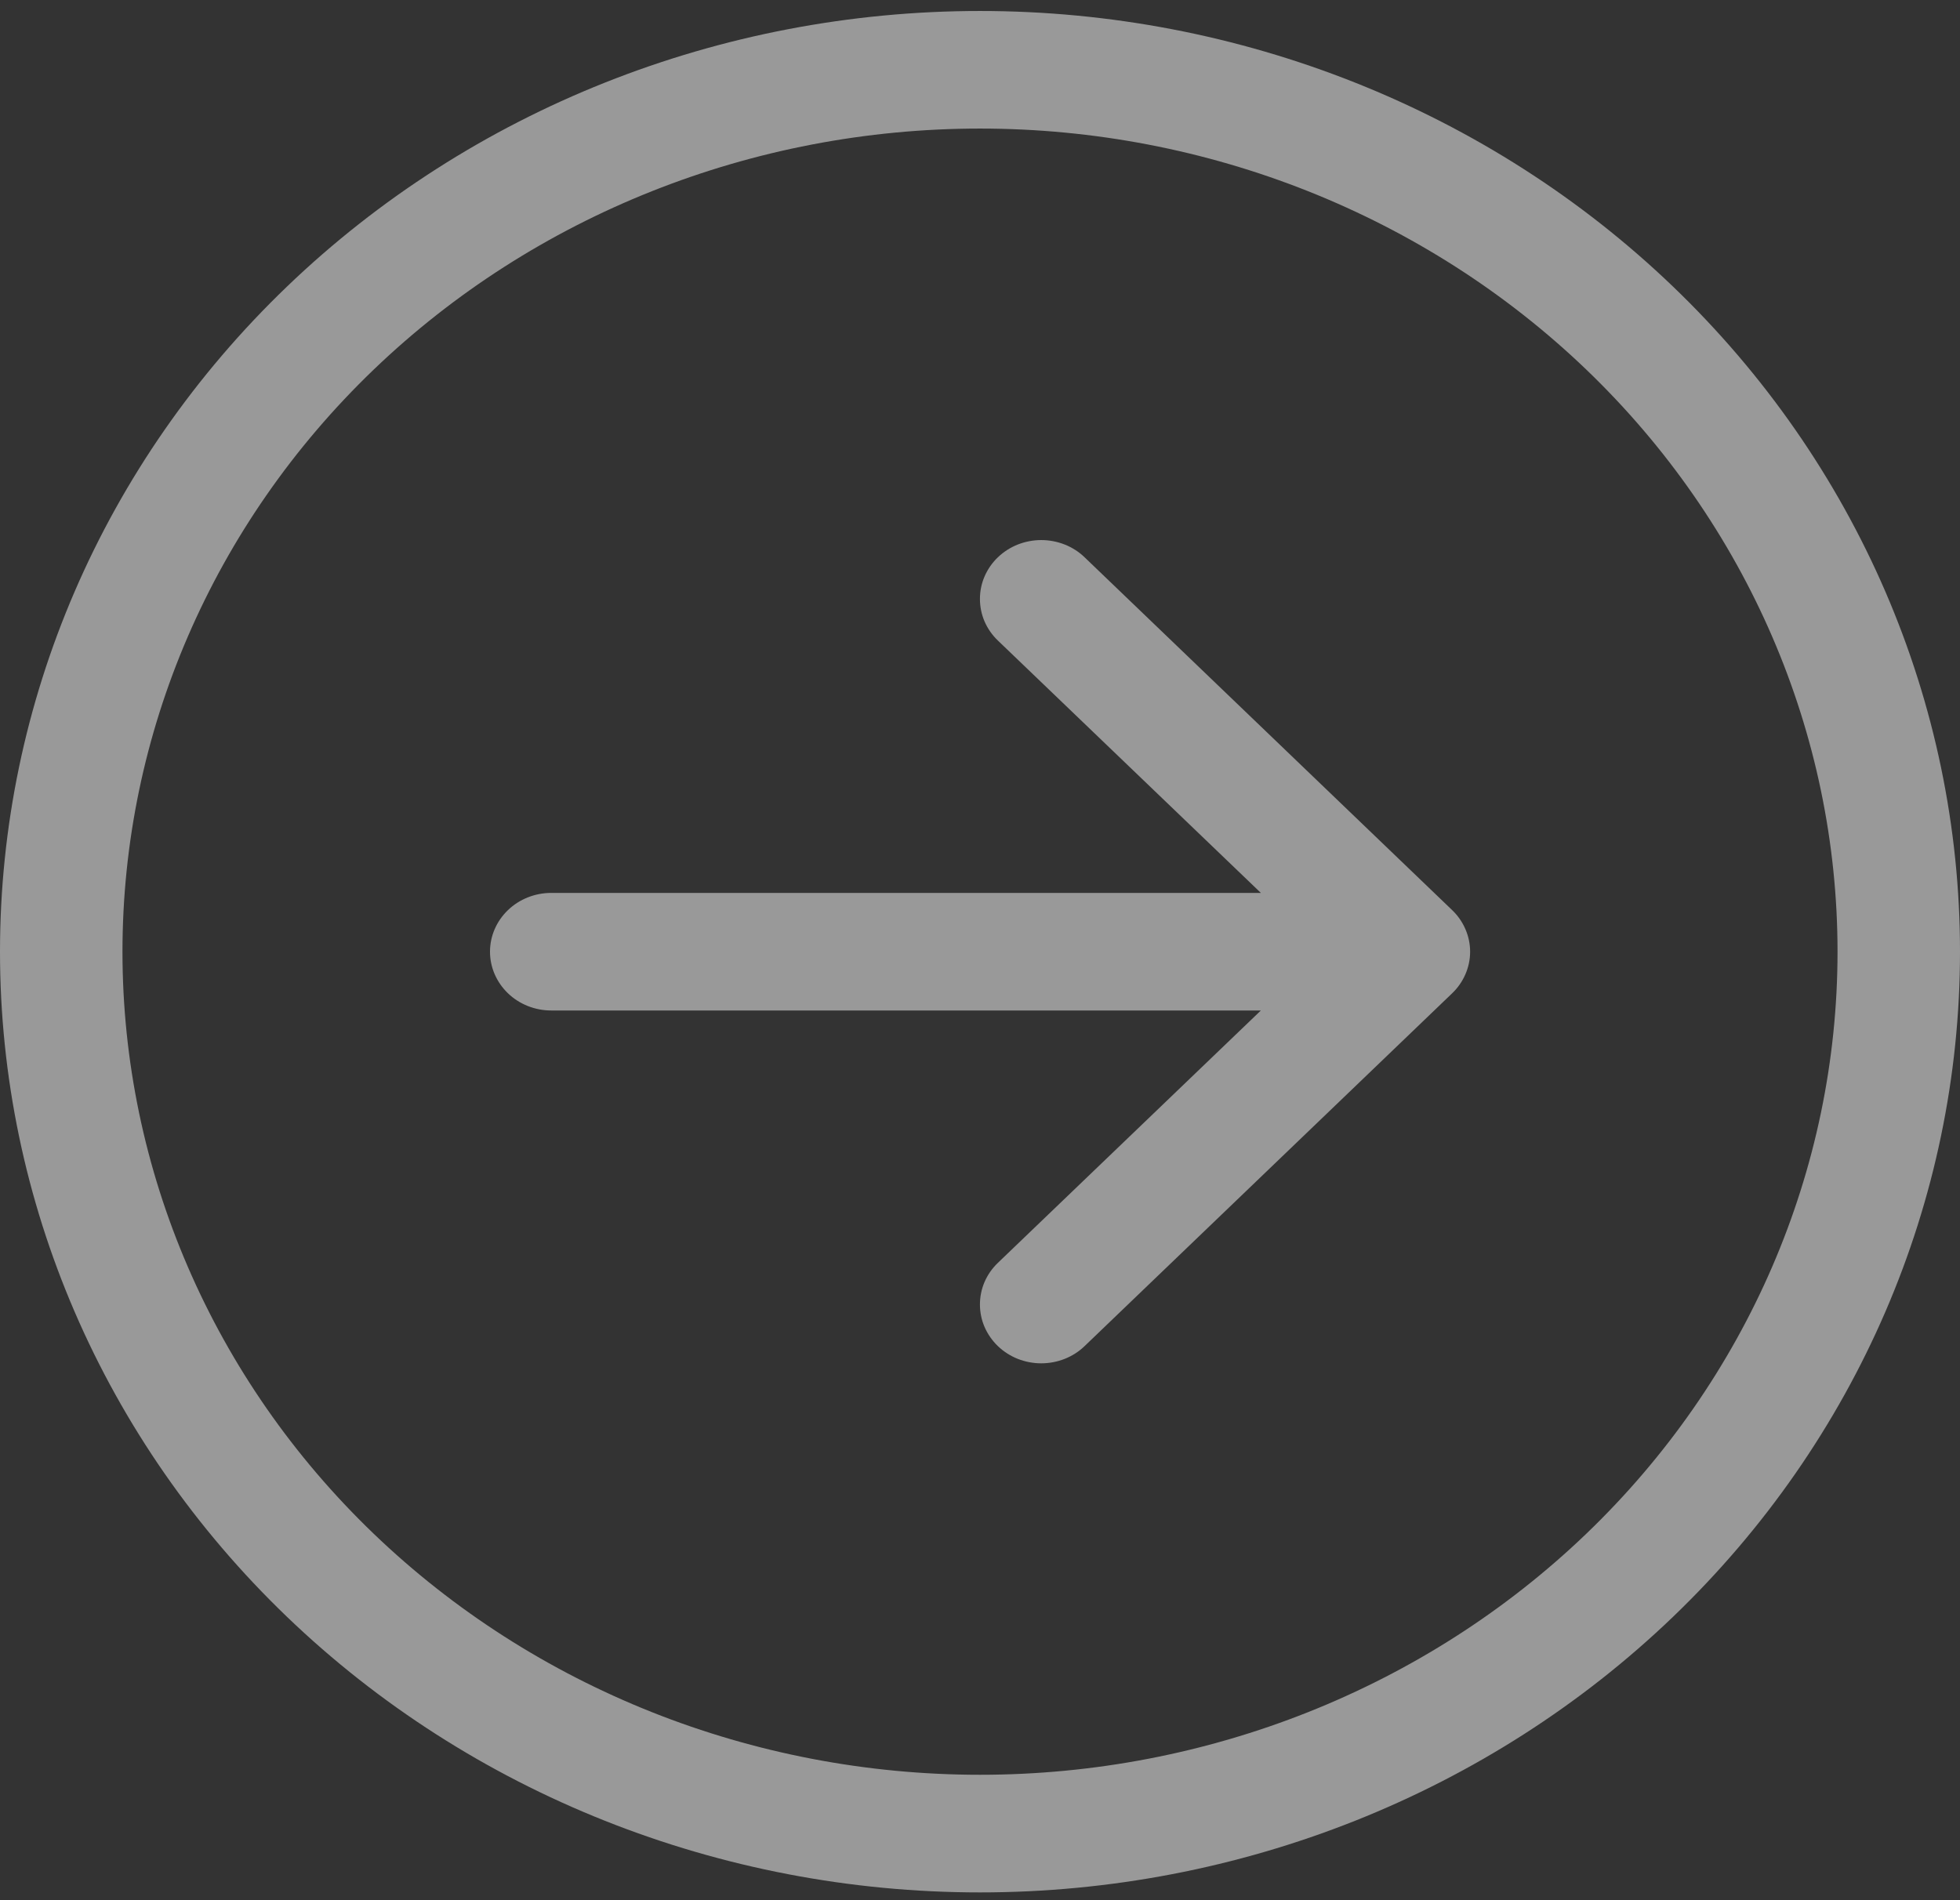 <svg width="33" height="32" viewBox="0 0 33 32" fill="none" xmlns="http://www.w3.org/2000/svg">
<rect x="0" y="0" width="33" height="32" fill="#333333" stroke="none"/>
<path fill-rule="evenodd" clip-rule="evenodd" d="M2.062 16.027C2.062 12.351 3.584 8.825 6.291 6.225C8.999 3.626 12.671 2.165 16.5 2.165C20.329 2.165 24.001 3.626 26.709 6.225C29.416 8.825 30.938 12.351 30.938 16.027C30.938 19.703 29.416 23.229 26.709 25.828C24.001 28.428 20.329 29.888 16.5 29.888C12.671 29.888 8.999 28.428 6.291 25.828C3.584 23.229 2.062 19.703 2.062 16.027ZM33 16.027C33 11.825 31.262 7.796 28.167 4.825C25.073 1.854 20.876 0.185 16.5 0.185C12.124 0.185 7.927 1.854 4.833 4.825C1.738 7.796 0 11.825 0 16.027C0 20.228 1.738 24.258 4.833 27.229C7.927 30.2 12.124 31.869 16.5 31.869C20.876 31.869 25.073 30.2 28.167 27.229C31.262 24.258 33 20.228 33 16.027ZM9.281 17.017C9.008 17.017 8.745 16.913 8.552 16.727C8.359 16.541 8.25 16.29 8.25 16.027C8.25 15.764 8.359 15.512 8.552 15.327C8.745 15.141 9.008 15.037 9.281 15.037H21.229L16.801 10.787C16.705 10.695 16.629 10.586 16.577 10.466C16.525 10.345 16.499 10.216 16.499 10.086C16.499 9.956 16.525 9.827 16.577 9.707C16.629 9.587 16.705 9.477 16.801 9.385C16.897 9.293 17.011 9.22 17.136 9.17C17.261 9.121 17.396 9.095 17.531 9.095C17.667 9.095 17.801 9.121 17.926 9.17C18.052 9.22 18.166 9.293 18.261 9.385L24.449 15.326C24.545 15.418 24.621 15.527 24.673 15.648C24.725 15.768 24.752 15.897 24.752 16.027C24.752 16.157 24.725 16.286 24.673 16.406C24.621 16.527 24.545 16.636 24.449 16.728L18.261 22.669C18.166 22.761 18.052 22.834 17.926 22.884C17.801 22.933 17.667 22.959 17.531 22.959C17.396 22.959 17.261 22.933 17.136 22.884C17.011 22.834 16.897 22.761 16.801 22.669C16.705 22.576 16.629 22.467 16.577 22.347C16.525 22.227 16.499 22.098 16.499 21.968C16.499 21.837 16.525 21.709 16.577 21.588C16.629 21.468 16.705 21.359 16.801 21.267L21.229 17.017H9.281Z" fill="white" fill-opacity="0.5"/>
</svg>
